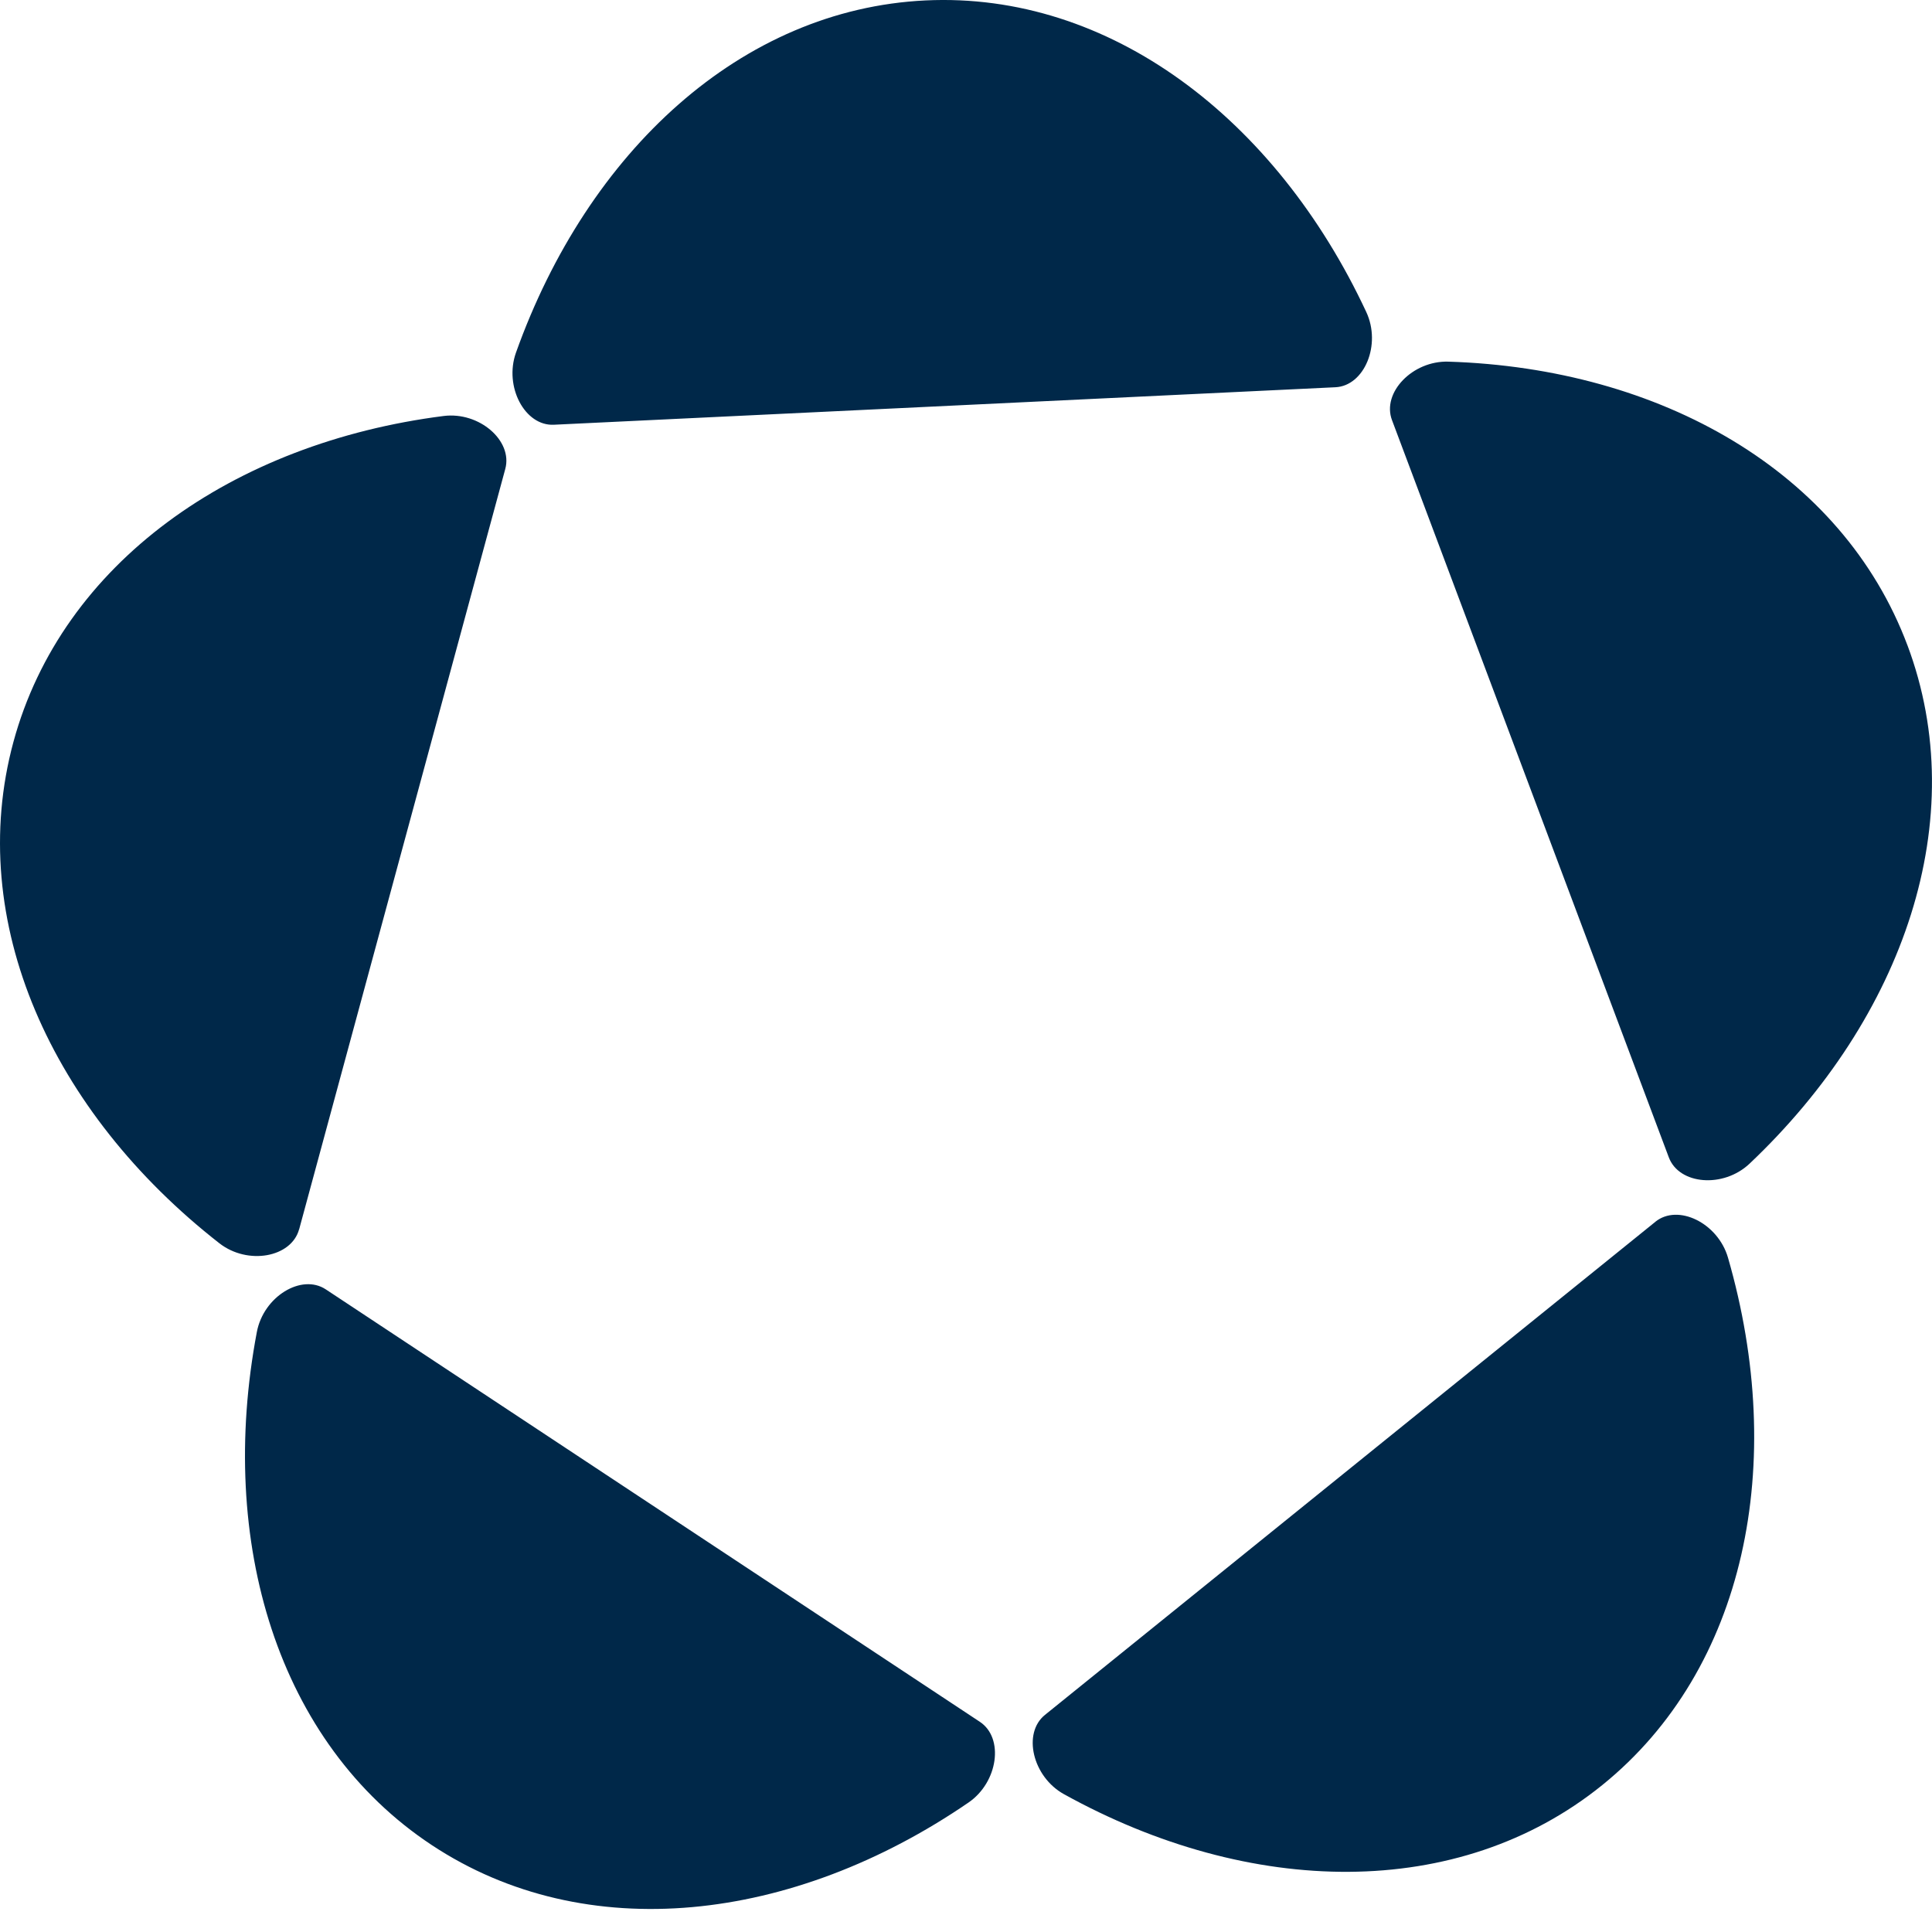 <?xml version="1.0" encoding="UTF-8"?>
<svg xmlns="http://www.w3.org/2000/svg" width="32" height="32" viewBox="0 0 32 32" fill="none">
  <g id="Solution icon" clip-path="url(#clip0_644_9399)">
    <path id="Union" fill-rule="evenodd" clip-rule="evenodd" d="M9.174 7.035L22.118 6.414C22.599 6.392 22.883 5.708 22.629 5.166C21.131 1.961 18.376 -0.139 15.329 0.007C12.28 0.153 9.737 2.505 8.546 5.841C8.346 6.404 8.693 7.059 9.174 7.035ZM8.369 7.767L4.955 20.361H4.954C4.827 20.828 4.103 20.959 3.633 20.592C0.854 18.421 -0.582 15.257 0.222 12.29C1.026 9.326 3.859 7.334 7.349 6.89C7.938 6.816 8.496 7.299 8.369 7.767ZM27.418 20.237L17.308 28.404C16.932 28.707 17.102 29.429 17.622 29.717C20.704 31.424 24.157 31.49 26.538 29.567C28.919 27.643 29.604 24.234 28.621 20.831C28.455 20.257 27.793 19.932 27.417 20.237H27.418ZM16.23 28.519L5.396 21.356C4.993 21.09 4.364 21.476 4.254 22.063C3.596 25.543 4.6 28.873 7.151 30.56C9.702 32.247 13.133 31.849 16.041 29.856C16.533 29.519 16.633 28.786 16.23 28.519ZM23.989 5.99C27.505 6.1 30.512 7.809 31.592 10.685V10.684C32.671 13.559 31.542 16.847 28.978 19.274C28.544 19.684 27.811 19.623 27.641 19.17L23.056 6.959C22.884 6.505 23.395 5.972 23.989 5.99Z" fill="#002849"></path>
  </g>
  <defs>
    <clipPath id="clip0_644_9399">
      <rect width="32" height="32" fill="white"></rect>
    </clipPath>
  </defs>
</svg>
